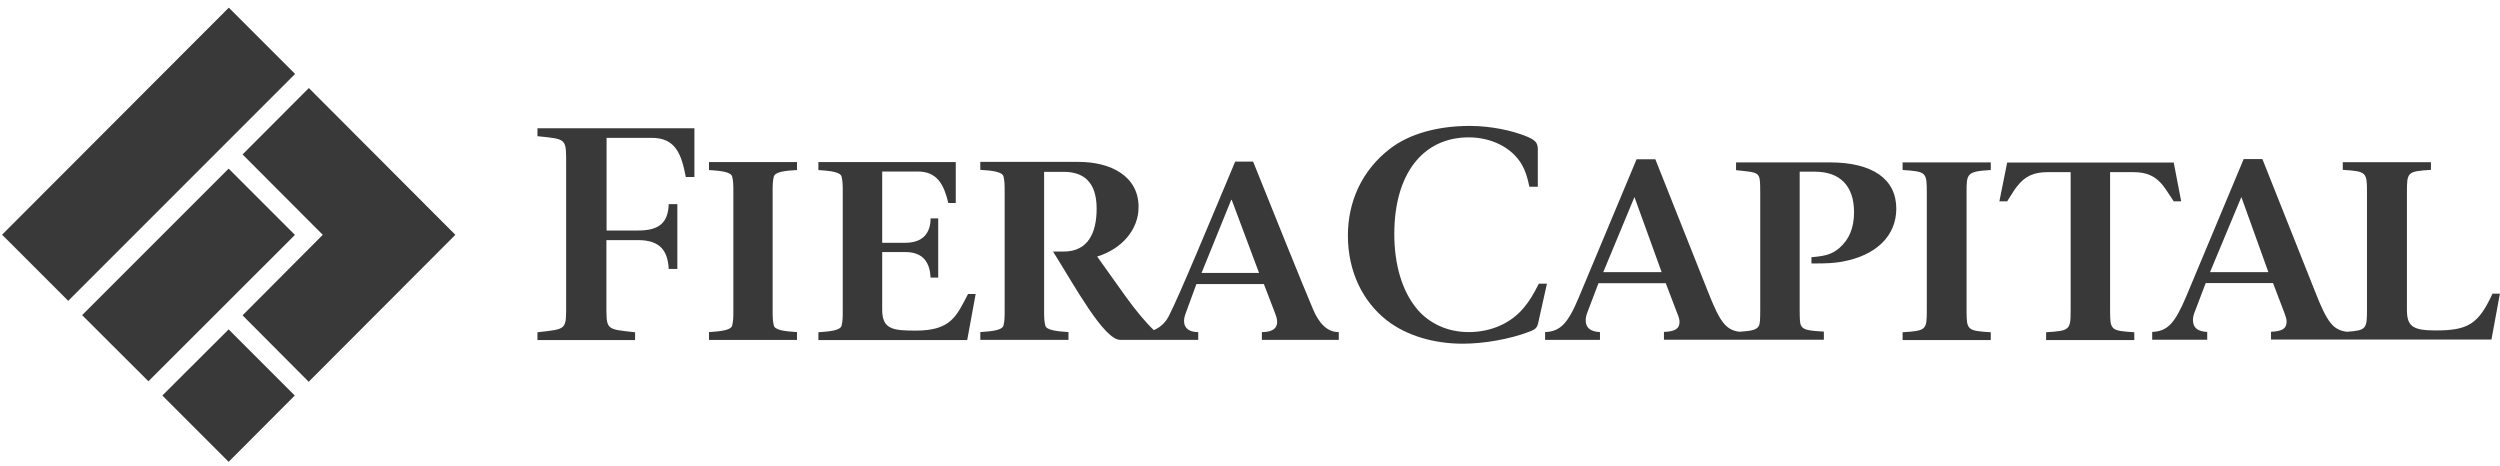 <svg width="204" height="38" viewBox="0 0 204 38" fill="none" xmlns="http://www.w3.org/2000/svg">
<path d="M125.527 26.301C125.432 26.747 125.324 26.869 124.742 27.085C123.174 27.68 121.078 28.046 119.36 28.046C117.047 28.046 114.775 27.41 113.126 26.112C111.232 24.61 109.988 22.203 109.988 19.215C109.988 16.496 111.097 13.913 113.45 12.115C114.992 10.938 117.277 10.275 119.928 10.275C121.618 10.275 123.39 10.64 124.621 11.154C125.256 11.425 125.486 11.641 125.486 12.169V15.239H124.797C124.648 14.481 124.458 13.913 124.188 13.44C123.35 11.993 121.632 11.209 119.847 11.209C116.114 11.209 113.775 14.184 113.775 19.093C113.775 21.595 114.41 23.786 115.668 25.26C116.628 26.382 118.102 27.099 119.847 27.099C121.618 27.099 123.282 26.409 124.364 25.084C124.81 24.543 125.094 24.083 125.567 23.15H126.23L125.527 26.301Z" fill="#393939"/>
<path d="M149.315 13.251H141.661V13.887L142.066 13.927C143.108 14.036 143.392 14.09 143.54 14.428C143.608 14.617 143.635 14.86 143.635 15.685V25.301C143.635 26.112 143.608 26.396 143.54 26.558C143.378 26.869 143.108 26.991 142.066 27.059L141.918 27.072C140.849 26.91 140.376 26.356 139.375 23.813L135.075 12.994H133.546L128.84 24.246C127.934 26.423 127.312 27.045 126.081 27.099V27.735H130.558V27.099C129.746 27.059 129.395 26.721 129.395 26.139C129.395 25.95 129.422 25.788 129.503 25.558L130.436 23.11H135.927L136.86 25.558C136.981 25.842 137.049 26.058 137.049 26.261C137.049 26.815 136.711 27.045 135.778 27.086V27.721H148.828V27.059L148.423 27.032C147.354 26.964 147.097 26.843 146.948 26.531C146.881 26.369 146.854 26.099 146.854 25.274V14.008H148.084C150.154 14.008 151.29 15.171 151.29 17.322C151.29 18.607 150.884 19.553 150.086 20.243C149.518 20.716 149.031 20.892 147.814 20.987V21.501C149.275 21.501 149.68 21.46 150.316 21.352C153.088 20.851 154.738 19.256 154.738 17.024C154.738 14.617 152.804 13.251 149.315 13.251ZM130.828 22.204L133.371 16.078L135.589 22.204H130.828Z" fill="#393939"/>
<path d="M155.252 27.747V27.112C157.186 26.99 157.227 26.922 157.227 25.313V15.698C157.227 14.061 157.186 13.994 155.252 13.872V13.25H162.447V13.872C160.486 13.994 160.472 14.156 160.472 15.698V25.313C160.472 26.936 160.513 26.99 162.447 27.112V27.747H155.252Z" fill="#393939"/>
<path d="M177.377 16.428C176.782 15.536 176.687 15.373 176.471 15.103C175.876 14.373 175.172 14.048 174.104 14.048H172.184V25.313C172.184 26.936 172.224 26.99 174.158 27.112V27.748H166.963V27.112C168.897 26.99 168.965 26.923 168.965 25.313V14.048H167.058C165.963 14.048 165.232 14.386 164.624 15.171C164.421 15.414 164.299 15.603 163.785 16.428H163.15L163.785 13.264H177.377L177.985 16.428H177.377Z" fill="#393939"/>
<path d="M203.37 24.002C202.234 26.45 201.395 26.964 198.744 26.964C196.851 26.964 196.405 26.612 196.405 25.26V15.685C196.405 14.049 196.432 13.981 198.366 13.86V13.237H191.171V13.86C193.105 13.981 193.146 14.049 193.146 15.685V25.301C193.146 26.815 193.092 26.964 191.509 27.072C190.4 26.923 189.927 26.383 188.913 23.799L184.612 12.98H183.084L178.378 24.232C177.458 26.41 176.85 27.032 175.619 27.086V27.721H180.109V27.086C179.284 27.045 178.946 26.707 178.946 26.125C178.946 25.936 178.973 25.774 179.054 25.544L179.987 23.096H185.478L186.411 25.544C186.519 25.828 186.587 26.044 186.587 26.247C186.587 26.802 186.249 27.032 185.315 27.072V27.708H203.302L203.992 23.962H203.37V24.002ZM180.339 22.204L182.895 16.077L185.099 22.204H180.339Z" fill="#393939"/>
<path d="M49.483 18.809H52.066C53.784 18.809 54.514 18.187 54.568 16.659H55.271V21.947H54.568C54.487 20.486 53.892 19.593 52.066 19.593H49.483V24.665C49.483 26.964 49.375 26.842 51.823 27.113V27.748H43.857V27.113C46.305 26.829 46.197 26.964 46.197 24.665V13.548C46.197 11.263 46.305 11.371 43.857 11.114V10.465H56.664V14.441H55.961C55.609 12.615 55.15 11.249 53.188 11.249H49.497V18.809H49.483Z" fill="#393939"/>
<path d="M63.047 25.301C63.047 25.856 63.047 26.167 63.142 26.559C63.237 26.938 64.007 27.032 65.035 27.1V27.736H57.854V27.1C58.882 27.032 59.653 26.938 59.748 26.559C59.842 26.167 59.842 25.856 59.842 25.301V15.672C59.842 15.104 59.842 14.807 59.748 14.415C59.653 14.036 58.882 13.941 57.854 13.874V13.225H65.035V13.874C64.007 13.928 63.237 14.036 63.142 14.415C63.047 14.807 63.047 15.118 63.047 15.672V25.301Z" fill="#393939"/>
<path d="M66.78 27.113C67.781 27.046 68.579 26.951 68.673 26.573C68.768 26.18 68.768 25.869 68.768 25.301V15.672C68.768 15.104 68.768 14.807 68.673 14.415C68.579 14.036 67.781 13.941 66.78 13.874V13.225H77.991V16.565H77.383C77.031 15.091 76.49 13.995 74.894 13.995H71.987V19.811H73.88C75.314 19.811 75.936 18.999 75.936 17.823H76.558V22.651H75.936C75.882 21.515 75.408 20.568 73.88 20.568H71.987V25.274C71.987 26.857 72.839 26.978 74.705 26.978C77.599 26.978 78.032 25.829 78.992 23.989H79.614L78.924 27.749H66.78L66.78 27.113Z" fill="#393939"/>
<path d="M107.148 25.247C106.31 23.286 103.605 16.551 102.253 13.184H100.792C98.899 17.687 96.153 24.327 95.342 25.855C95.031 26.423 94.598 26.748 94.152 26.937C93.503 26.329 92.651 25.301 91.853 24.192L89.527 20.933C91.515 20.324 92.908 18.769 92.908 16.889C92.908 14.36 90.622 13.211 88.025 13.211H79.992V13.86C80.993 13.914 81.791 14.022 81.886 14.401C81.98 14.793 81.98 15.104 81.98 15.658V25.287C81.98 25.842 81.98 26.153 81.886 26.559C81.791 26.937 80.993 27.032 79.992 27.099V27.735H87.187V27.099C86.186 27.032 85.388 26.937 85.294 26.559C85.199 26.166 85.199 25.855 85.199 25.287V21.338V20.527V14.022H86.795C88.364 14.022 89.486 14.793 89.486 17.024C89.486 18.985 88.796 20.527 86.795 20.527H85.929C87.728 23.394 90.081 27.735 91.42 27.735H93.394H94.706H97.776V27.099C96.735 27.099 96.424 26.464 96.735 25.612L97.627 23.178H103.132L104.051 25.571C104.416 26.464 104.213 27.099 102.969 27.099V27.735H109.244V27.099C108.271 27.113 107.608 26.329 107.148 25.247ZM98.047 22.271L100.467 16.308H100.508L102.739 22.271H98.047Z" fill="#393939"/>
<path d="M19.793 25.732L25.189 31.151L37.157 19.161L25.202 7.184L19.793 12.603L26.338 19.161L19.793 25.732Z" fill="#393939"/>
<path d="M0.17 19.152L5.566 24.549L24.08 6.034L18.67 0.625L0.17 19.152Z" fill="#393939"/>
<path d="M6.701 25.715L12.111 31.111L24.066 19.169L18.656 13.76L6.701 25.715Z" fill="#393939"/>
<path d="M13.247 32.275L18.657 37.684L24.053 32.275L18.657 26.879L13.247 32.275Z" fill="#393939"/>
</svg>
